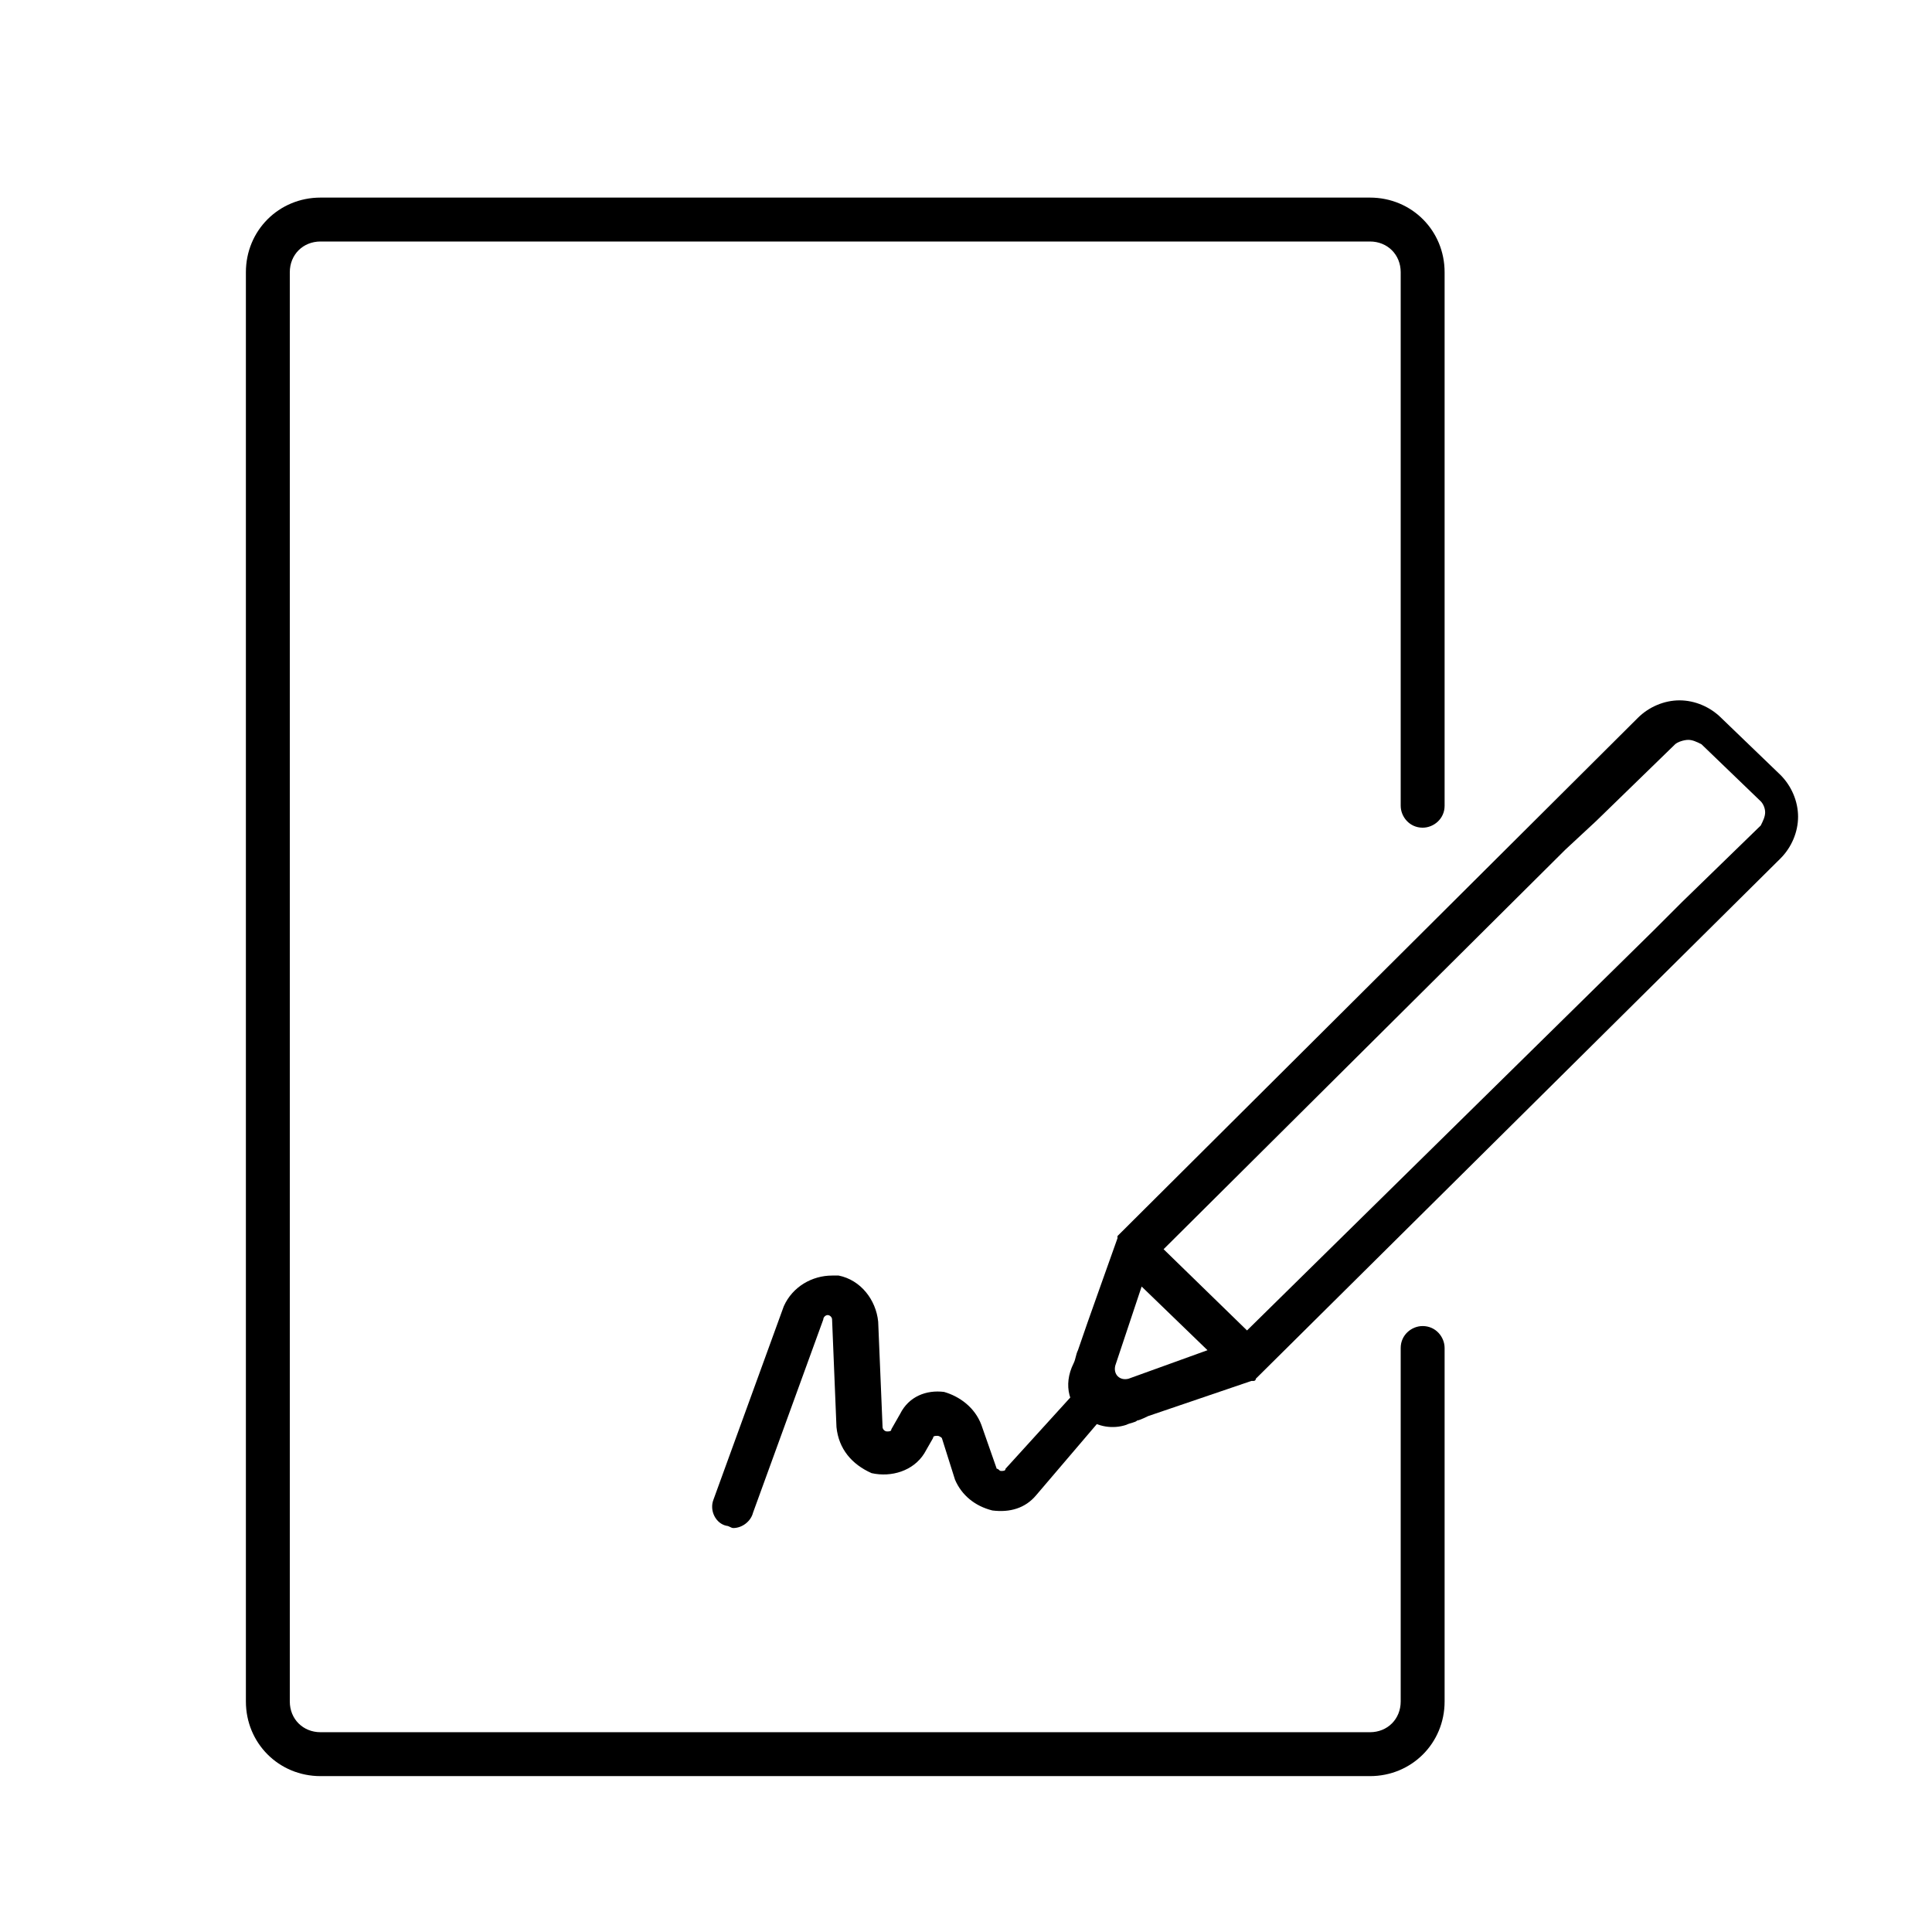 <?xml version="1.0" encoding="UTF-8"?> <!-- Generator: Adobe Illustrator 25.4.1, SVG Export Plug-In . SVG Version: 6.00 Build 0) --> <svg xmlns="http://www.w3.org/2000/svg" xmlns:xlink="http://www.w3.org/1999/xlink" id="Слой_1" x="0px" y="0px" viewBox="0 0 88 88" style="enable-background:new 0 0 88 88;" xml:space="preserve"> <path d="M48.8,63.6l-3,3.3c0,0.1-0.1,0.1-0.2,0.1c-0.1,0-0.1-0.1-0.2-0.1l-0.7-2c-0.3-0.8-1-1.3-1.7-1.5c-0.8-0.1-1.6,0.2-2,1 l-0.4,0.7c0,0.1-0.1,0.1-0.2,0.1c-0.1,0-0.2-0.1-0.2-0.2L40,60.2c-0.1-1-0.8-1.9-1.8-2.1c-0.1,0-0.2,0-0.3,0c-0.9,0-1.8,0.5-2.2,1.4 l-3.2,8.8c-0.2,0.5,0.1,1.1,0.6,1.2c0.1,0,0.2,0.1,0.3,0.1c0.4,0,0.8-0.3,0.9-0.7l3.2-8.8c0-0.1,0.1-0.2,0.2-0.2 c0.1,0,0.2,0.1,0.2,0.2l0.2,4.9c0.1,1,0.7,1.7,1.6,2.1c0.9,0.2,1.9-0.1,2.4-0.9l0.4-0.7c0-0.1,0.1-0.1,0.2-0.1 c0.1,0,0.2,0.1,0.2,0.1l0.6,1.9c0.3,0.7,0.9,1.2,1.7,1.4c0.8,0.1,1.5-0.1,2-0.7l2.9-3.4L48.8,63.6z"></path> <path d="M11.2,77.5c0,1.9,1.5,3.4,3.4,3.4h47.8c1.9,0,3.4-1.5,3.4-3.4V61.4c0-0.5-0.4-1-1-1c-0.5,0-1,0.4-1,1v16.1 c0,0.8-0.6,1.4-1.4,1.4H14.6c-0.8,0-1.4-0.6-1.4-1.4V12.4c0-0.8,0.6-1.4,1.4-1.4h47.8c0.8,0,1.4,0.6,1.4,1.4v24.3c0,0.5,0.4,1,1,1 c0.5,0,1-0.4,1-1V12.4c0-1.9-1.5-3.4-3.4-3.4H14.6c-1.9,0-3.4,1.5-3.4,3.4V77.5z"></path> <path d="M49.5,64.6c0.5,0.4,1.2,0.5,1.8,0.3c0.2-0.1,0.4-0.1,0.5-0.2c0.1,0,0.5-0.2,0.5-0.2l4.7-1.6h0.1c0,0,0.1,0,0.1-0.1 l23.9-23.7c0.5-0.5,0.8-1.2,0.8-1.9s-0.3-1.4-0.8-1.9l-2.7-2.6c-0.5-0.5-1.2-0.8-1.9-0.8s-1.4,0.3-1.9,0.8L51,56.2l-0.1,0.1 c0,0,0,0,0,0.1c-0.1,0.3-1.4,3.9-1.8,5.1c-0.1,0.2-0.1,0.4-0.2,0.6C48.4,63.1,48.7,64.1,49.5,64.6z M52,58.6l3,2.9l-3.6,1.3 c-0.4,0.1-0.7-0.2-0.6-0.6L52,58.6z M72.7,37.4l3.6-3.5c0.1-0.1,0.4-0.2,0.6-0.2c0.2,0,0.4,0.1,0.6,0.2l2.7,2.6 c0.1,0.1,0.2,0.3,0.2,0.5s-0.1,0.4-0.2,0.6l-3.6,3.5l-1.3,1.3L56.8,60.6L53,56.9l18.3-18.2L72.7,37.4z"></path> </svg> 